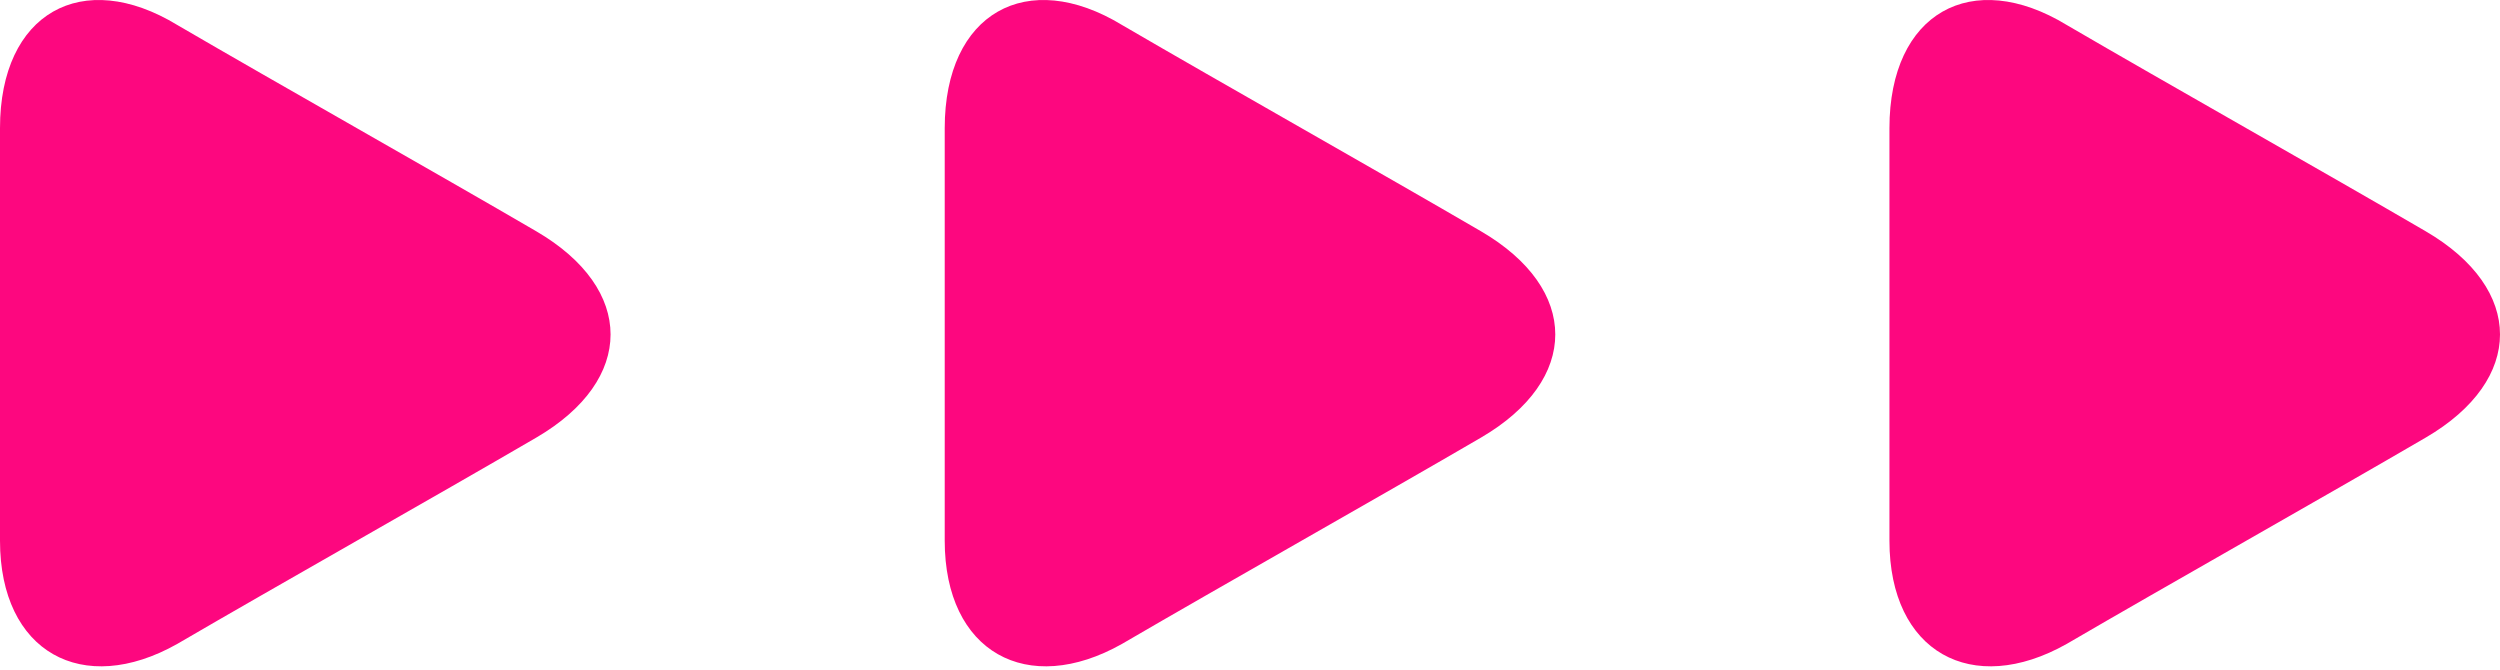 <?xml version="1.0" encoding="UTF-8"?> <svg xmlns="http://www.w3.org/2000/svg" width="179" height="48" viewBox="0 0 179 48" fill="none"> <path d="M0 38.715C0 30.444 0 17.152 0 9.177C0 0.906 5.908 -2.343 12.701 1.793C19.79 5.928 31.31 12.426 38.399 16.561C45.489 20.697 45.489 27.195 38.399 31.331C31.31 35.466 19.79 41.964 12.701 46.099C5.908 49.939 0 46.69 0 38.715Z" fill="#FD077F"></path> <path d="M67.642 38.715C67.642 30.444 67.642 17.152 67.642 9.177C67.642 0.906 73.55 -2.343 80.343 1.793C87.432 5.928 98.952 12.426 106.041 16.561C113.13 20.697 113.13 27.195 106.041 31.331C98.952 35.466 87.432 41.964 80.343 46.099C73.55 49.939 67.642 46.69 67.642 38.715Z" fill="#FD077F"></path> <path d="M135.284 38.715C135.284 30.444 135.284 17.152 135.284 9.177C135.284 0.906 141.191 -2.343 147.985 1.793C155.074 5.928 166.594 12.426 173.683 16.561C180.772 20.697 180.772 27.195 173.683 31.331C166.594 35.466 155.074 41.964 147.985 46.099C141.191 49.939 135.284 46.69 135.284 38.715Z" fill="#FD077F"></path> </svg> 